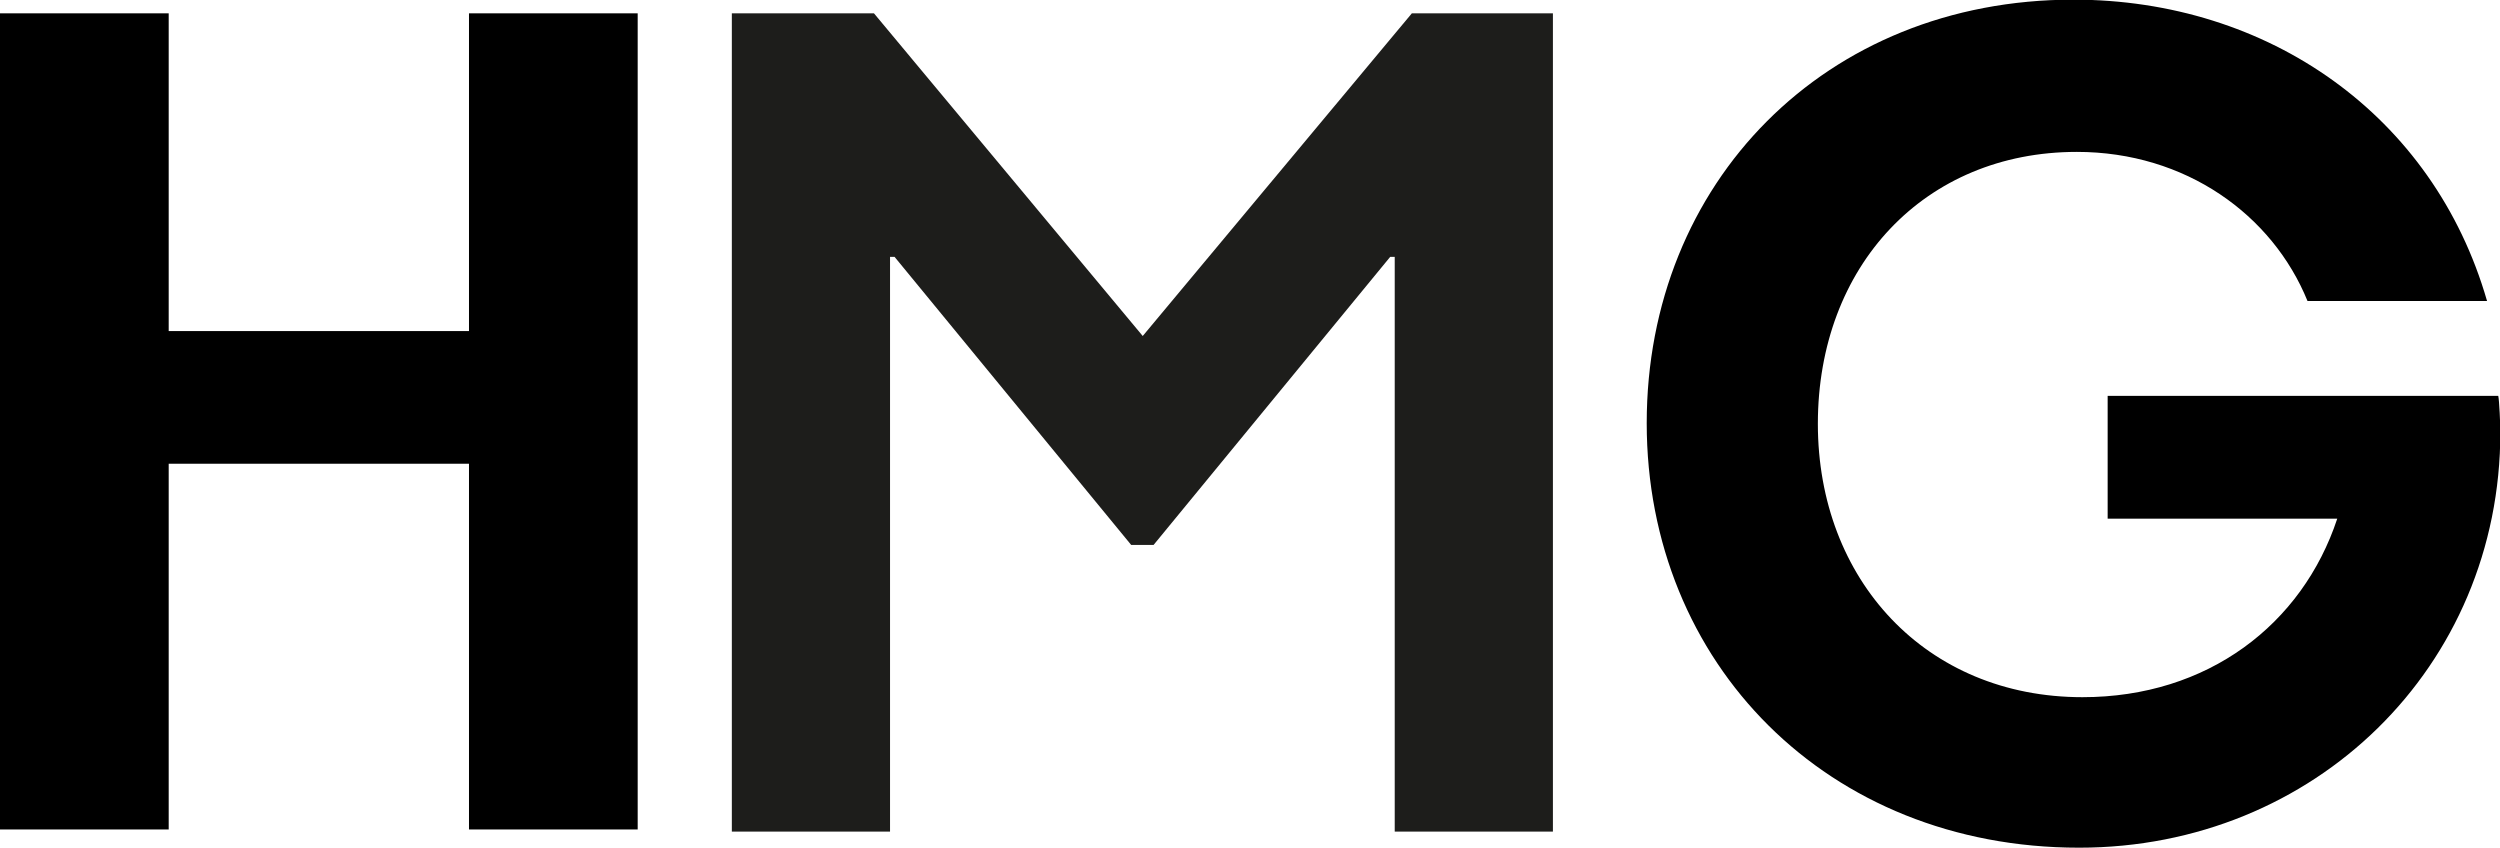 <svg viewBox="0 0 714.3 242.2" version="1.1" xmlns="http://www.w3.org/2000/svg" id="Layer_1">
  
  <defs>
    <style>
      .st0 {
        fill: #1d1d1b;
      }
    </style>
  </defs>
  <path d="M134,132.5H48.2s0,104.5,0,104.5H0S0,3.8,0,3.8h48.2s0,90.8,0,90.8h85.8s0-90.8,0-90.8h48.2s0,233.2,0,233.2h-48.2s0-104.5,0-104.5Z"></path>
  <path d="M594,242.2c-71.8,0-123.5-52.6-123.5-121.3,0-68.7,51-121,121.9-121,55.7,0,102.9,33,118.2,86.1h-51.3c-10-24.6-34.8-42.6-65.9-42.6-43.5,0-74,32.6-74,77.7,0,44.5,30.8,78.1,75.6,78.1,35.8,0,62.8-20.8,72.8-51h-65.6s0-35.1,0-35.1h111.6c.3,1.2.6,8.4.6,10.3,0,67.2-53.2,118.8-120.3,118.8Z"></path>
  <path d="M249.7,3.8l76.8,92.2L403.4,3.8h40.3v233.8h-45.2V73.4h-1.3l-67.6,82.3h-6.4l-67.6-82.3h-1.3v164.2h-45.2V3.8h40.7Z" class="st0"></path>
</svg>